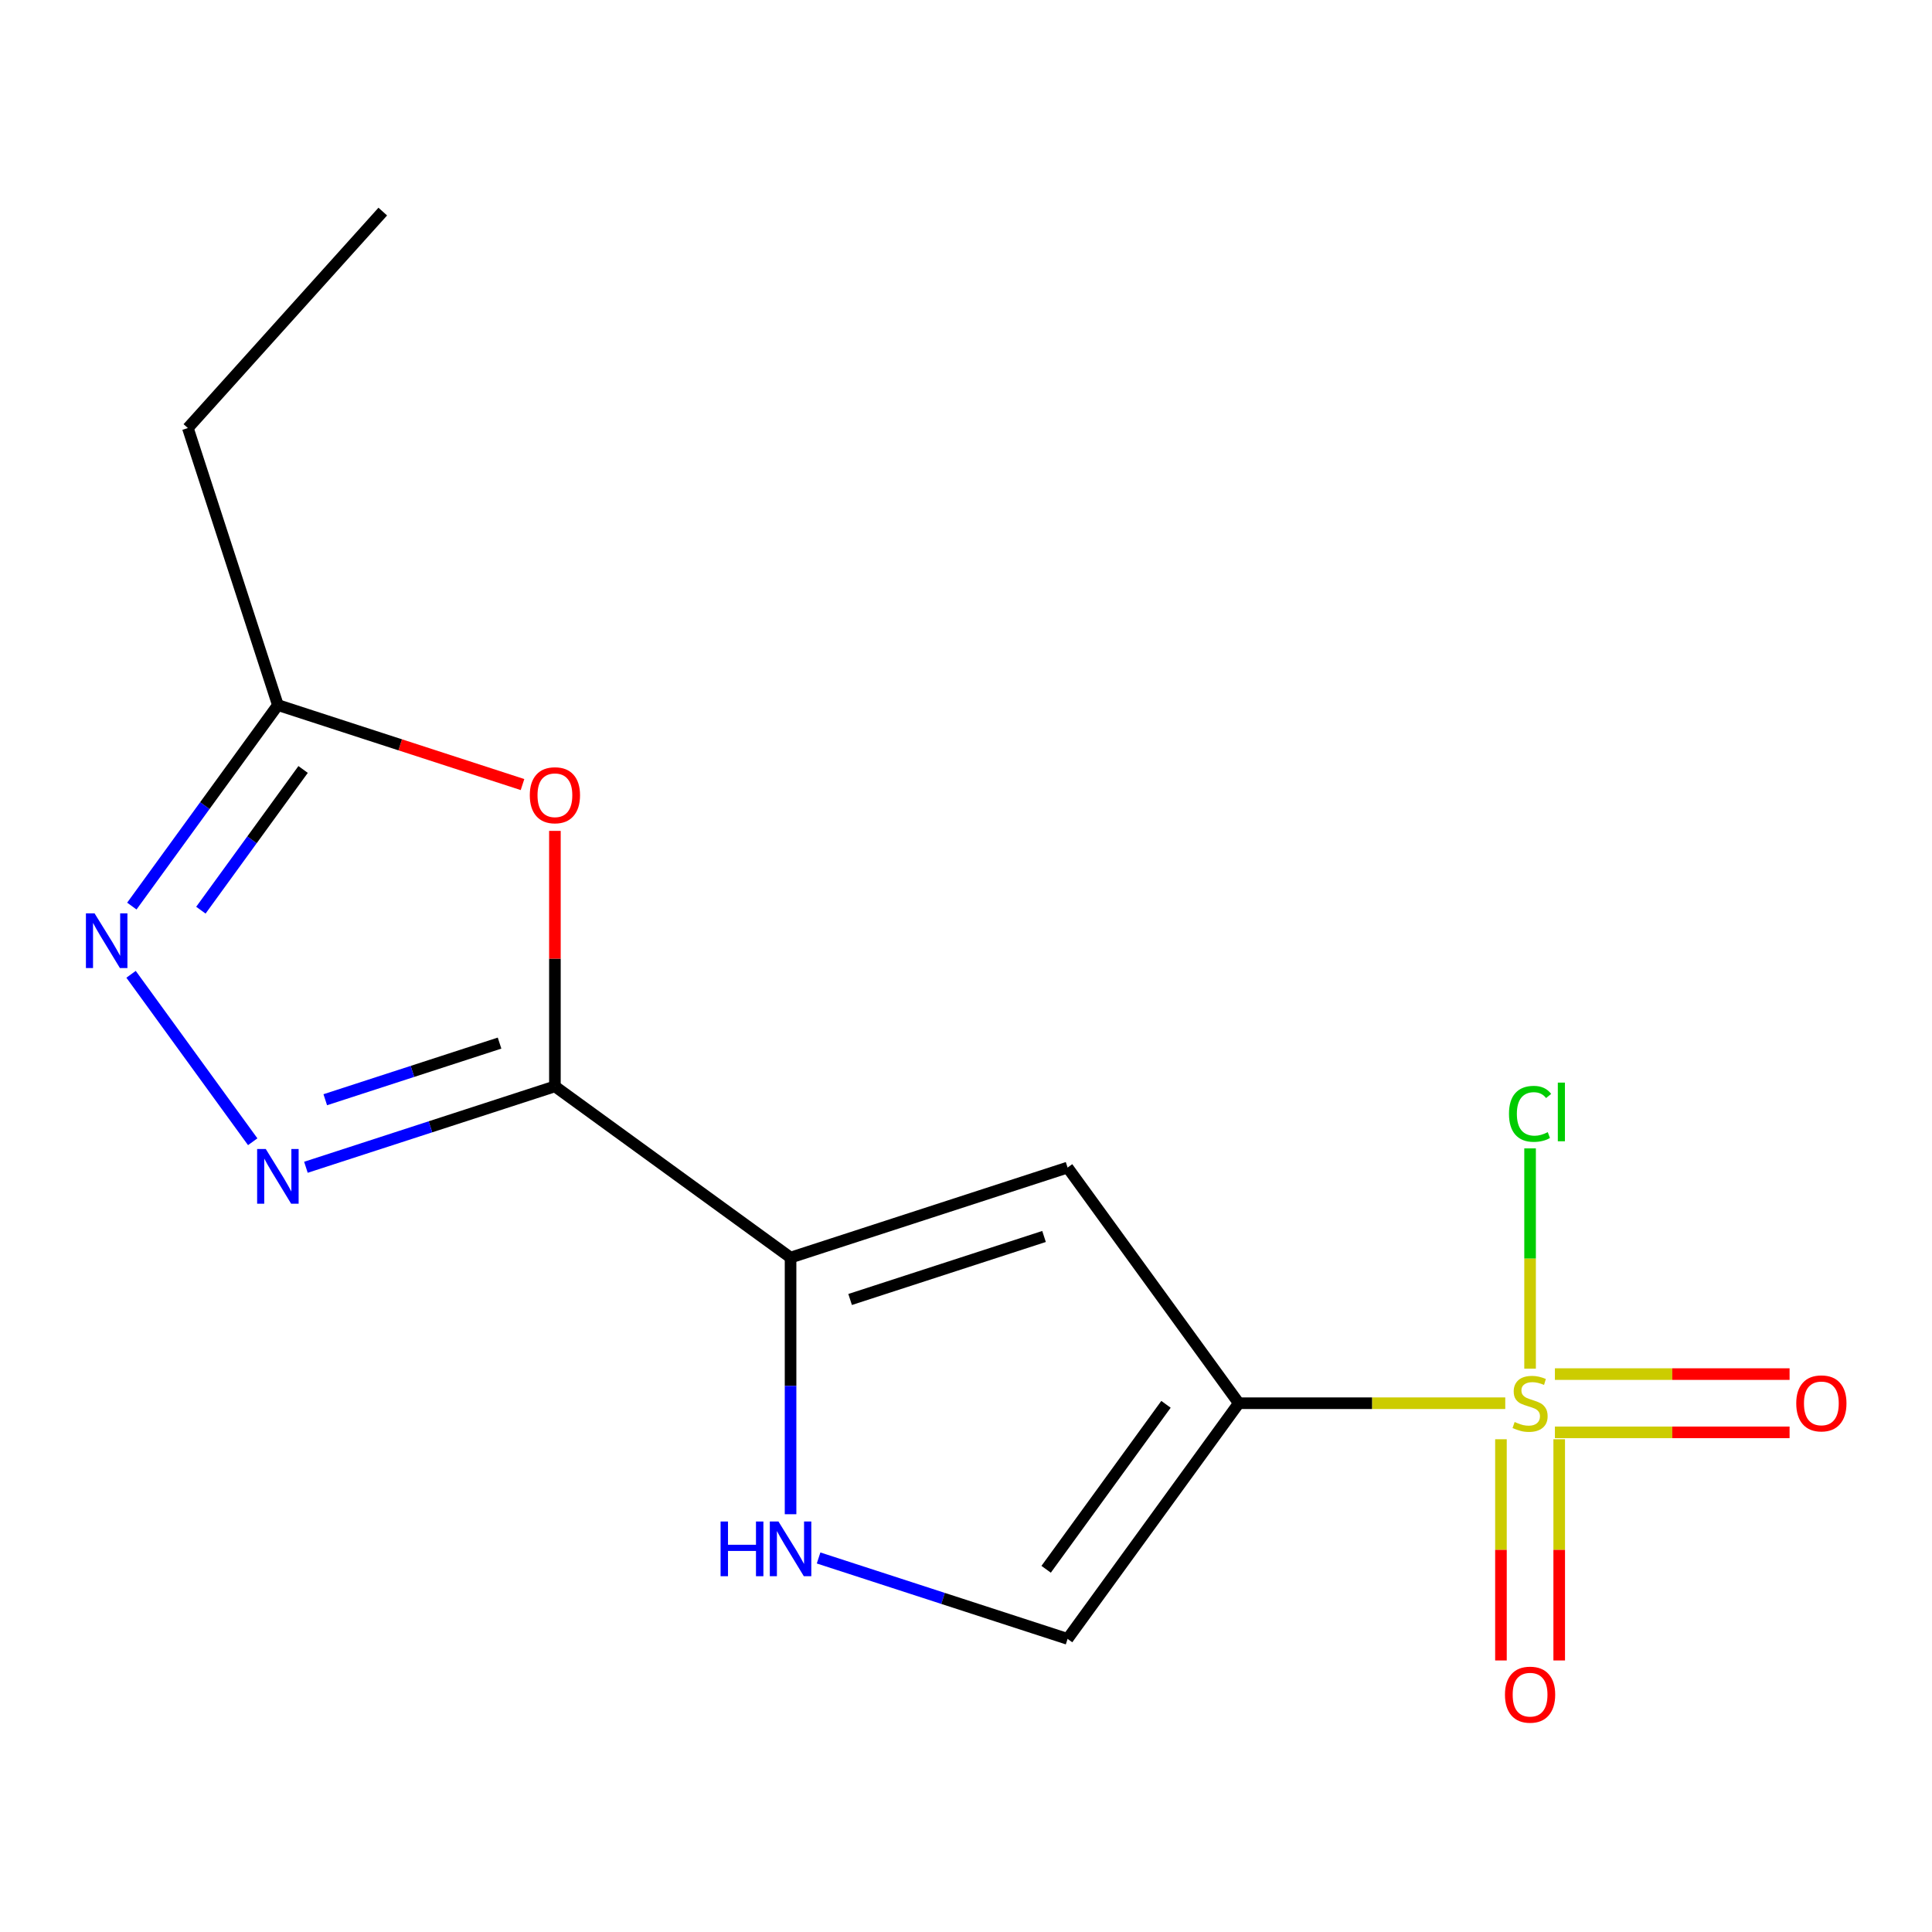<?xml version='1.0' encoding='iso-8859-1'?>
<svg version='1.1' baseProfile='full'
              xmlns='http://www.w3.org/2000/svg'
                      xmlns:rdkit='http://www.rdkit.org/xml'
                      xmlns:xlink='http://www.w3.org/1999/xlink'
                  xml:space='preserve'
width='1000px' height='1000px' viewBox='0 0 1000 1000'>
<!-- END OF HEADER -->
<rect style='opacity:1.0;fill:#FFFFFF;stroke:none' width='1000' height='1000' x='0' y='0'> </rect>
<path class='bond-0' d='M 779.117,726.305 L 710.158,726.305' style='fill:none;fill-rule:evenodd;stroke:#CCCC00;stroke-width:6px;stroke-linecap:butt;stroke-linejoin:miter;stroke-opacity:1' />
<path class='bond-0' d='M 710.158,726.305 L 641.2,726.305' style='fill:none;fill-rule:evenodd;stroke:#000000;stroke-width:6px;stroke-linecap:butt;stroke-linejoin:miter;stroke-opacity:1' />
<path class='bond-10' d='M 804.816,741.382 L 865.551,741.382' style='fill:none;fill-rule:evenodd;stroke:#CCCC00;stroke-width:6px;stroke-linecap:butt;stroke-linejoin:miter;stroke-opacity:1' />
<path class='bond-10' d='M 865.551,741.382 L 926.286,741.382' style='fill:none;fill-rule:evenodd;stroke:#FF0000;stroke-width:6px;stroke-linecap:butt;stroke-linejoin:miter;stroke-opacity:1' />
<path class='bond-10' d='M 804.816,711.229 L 865.551,711.229' style='fill:none;fill-rule:evenodd;stroke:#CCCC00;stroke-width:6px;stroke-linecap:butt;stroke-linejoin:miter;stroke-opacity:1' />
<path class='bond-10' d='M 865.551,711.229 L 926.286,711.229' style='fill:none;fill-rule:evenodd;stroke:#FF0000;stroke-width:6px;stroke-linecap:butt;stroke-linejoin:miter;stroke-opacity:1' />
<path class='bond-11' d='M 776.89,744.955 L 776.89,802.202' style='fill:none;fill-rule:evenodd;stroke:#CCCC00;stroke-width:6px;stroke-linecap:butt;stroke-linejoin:miter;stroke-opacity:1' />
<path class='bond-11' d='M 776.89,802.202 L 776.89,859.45' style='fill:none;fill-rule:evenodd;stroke:#FF0000;stroke-width:6px;stroke-linecap:butt;stroke-linejoin:miter;stroke-opacity:1' />
<path class='bond-11' d='M 807.043,744.955 L 807.043,802.202' style='fill:none;fill-rule:evenodd;stroke:#CCCC00;stroke-width:6px;stroke-linecap:butt;stroke-linejoin:miter;stroke-opacity:1' />
<path class='bond-11' d='M 807.043,802.202 L 807.043,859.45' style='fill:none;fill-rule:evenodd;stroke:#FF0000;stroke-width:6px;stroke-linecap:butt;stroke-linejoin:miter;stroke-opacity:1' />
<path class='bond-12' d='M 791.967,708.416 L 791.967,651.408' style='fill:none;fill-rule:evenodd;stroke:#CCCC00;stroke-width:6px;stroke-linecap:butt;stroke-linejoin:miter;stroke-opacity:1' />
<path class='bond-12' d='M 791.967,651.408 L 791.967,594.4' style='fill:none;fill-rule:evenodd;stroke:#00CC00;stroke-width:6px;stroke-linecap:butt;stroke-linejoin:miter;stroke-opacity:1' />
<path class='bond-4' d='M 641.2,726.305 L 552.581,604.332' style='fill:none;fill-rule:evenodd;stroke:#000000;stroke-width:6px;stroke-linecap:butt;stroke-linejoin:miter;stroke-opacity:1' />
<path class='bond-8' d='M 641.2,726.305 L 552.581,848.279' style='fill:none;fill-rule:evenodd;stroke:#000000;stroke-width:6px;stroke-linecap:butt;stroke-linejoin:miter;stroke-opacity:1' />
<path class='bond-8' d='M 603.512,726.878 L 541.479,812.259' style='fill:none;fill-rule:evenodd;stroke:#000000;stroke-width:6px;stroke-linecap:butt;stroke-linejoin:miter;stroke-opacity:1' />
<path class='bond-1' d='M 287.22,562.303 L 409.193,650.922' style='fill:none;fill-rule:evenodd;stroke:#000000;stroke-width:6px;stroke-linecap:butt;stroke-linejoin:miter;stroke-opacity:1' />
<path class='bond-2' d='M 287.22,562.303 L 222.78,583.241' style='fill:none;fill-rule:evenodd;stroke:#000000;stroke-width:6px;stroke-linecap:butt;stroke-linejoin:miter;stroke-opacity:1' />
<path class='bond-2' d='M 222.78,583.241 L 158.341,604.179' style='fill:none;fill-rule:evenodd;stroke:#0000FF;stroke-width:6px;stroke-linecap:butt;stroke-linejoin:miter;stroke-opacity:1' />
<path class='bond-2' d='M 258.57,539.907 L 213.462,554.563' style='fill:none;fill-rule:evenodd;stroke:#000000;stroke-width:6px;stroke-linecap:butt;stroke-linejoin:miter;stroke-opacity:1' />
<path class='bond-2' d='M 213.462,554.563 L 168.355,569.22' style='fill:none;fill-rule:evenodd;stroke:#0000FF;stroke-width:6px;stroke-linecap:butt;stroke-linejoin:miter;stroke-opacity:1' />
<path class='bond-5' d='M 287.22,562.303 L 287.22,496.184' style='fill:none;fill-rule:evenodd;stroke:#000000;stroke-width:6px;stroke-linecap:butt;stroke-linejoin:miter;stroke-opacity:1' />
<path class='bond-5' d='M 287.22,496.184 L 287.22,430.065' style='fill:none;fill-rule:evenodd;stroke:#FF0000;stroke-width:6px;stroke-linecap:butt;stroke-linejoin:miter;stroke-opacity:1' />
<path class='bond-6' d='M 130.805,590.964 L 67.837,504.295' style='fill:none;fill-rule:evenodd;stroke:#0000FF;stroke-width:6px;stroke-linecap:butt;stroke-linejoin:miter;stroke-opacity:1' />
<path class='bond-3' d='M 409.193,650.922 L 552.581,604.332' style='fill:none;fill-rule:evenodd;stroke:#000000;stroke-width:6px;stroke-linecap:butt;stroke-linejoin:miter;stroke-opacity:1' />
<path class='bond-3' d='M 440.019,672.611 L 540.391,639.998' style='fill:none;fill-rule:evenodd;stroke:#000000;stroke-width:6px;stroke-linecap:butt;stroke-linejoin:miter;stroke-opacity:1' />
<path class='bond-15' d='M 409.193,650.922 L 409.193,717.341' style='fill:none;fill-rule:evenodd;stroke:#000000;stroke-width:6px;stroke-linecap:butt;stroke-linejoin:miter;stroke-opacity:1' />
<path class='bond-15' d='M 409.193,717.341 L 409.193,783.76' style='fill:none;fill-rule:evenodd;stroke:#0000FF;stroke-width:6px;stroke-linecap:butt;stroke-linejoin:miter;stroke-opacity:1' />
<path class='bond-9' d='M 270.45,406.087 L 207.141,385.517' style='fill:none;fill-rule:evenodd;stroke:#FF0000;stroke-width:6px;stroke-linecap:butt;stroke-linejoin:miter;stroke-opacity:1' />
<path class='bond-9' d='M 207.141,385.517 L 143.832,364.946' style='fill:none;fill-rule:evenodd;stroke:#000000;stroke-width:6px;stroke-linecap:butt;stroke-linejoin:miter;stroke-opacity:1' />
<path class='bond-16' d='M 68.239,468.99 L 106.035,416.968' style='fill:none;fill-rule:evenodd;stroke:#0000FF;stroke-width:6px;stroke-linecap:butt;stroke-linejoin:miter;stroke-opacity:1' />
<path class='bond-16' d='M 106.035,416.968 L 143.832,364.946' style='fill:none;fill-rule:evenodd;stroke:#000000;stroke-width:6px;stroke-linecap:butt;stroke-linejoin:miter;stroke-opacity:1' />
<path class='bond-16' d='M 103.973,471.108 L 130.43,434.692' style='fill:none;fill-rule:evenodd;stroke:#0000FF;stroke-width:6px;stroke-linecap:butt;stroke-linejoin:miter;stroke-opacity:1' />
<path class='bond-16' d='M 130.43,434.692 L 156.887,398.277' style='fill:none;fill-rule:evenodd;stroke:#000000;stroke-width:6px;stroke-linecap:butt;stroke-linejoin:miter;stroke-opacity:1' />
<path class='bond-7' d='M 423.702,806.403 L 488.141,827.341' style='fill:none;fill-rule:evenodd;stroke:#0000FF;stroke-width:6px;stroke-linecap:butt;stroke-linejoin:miter;stroke-opacity:1' />
<path class='bond-7' d='M 488.141,827.341 L 552.581,848.279' style='fill:none;fill-rule:evenodd;stroke:#000000;stroke-width:6px;stroke-linecap:butt;stroke-linejoin:miter;stroke-opacity:1' />
<path class='bond-13' d='M 143.832,364.946 L 97.242,221.558' style='fill:none;fill-rule:evenodd;stroke:#000000;stroke-width:6px;stroke-linecap:butt;stroke-linejoin:miter;stroke-opacity:1' />
<path class='bond-14' d='M 97.242,221.558 L 198.125,109.517' style='fill:none;fill-rule:evenodd;stroke:#000000;stroke-width:6px;stroke-linecap:butt;stroke-linejoin:miter;stroke-opacity:1' />
<path  class='atom-0' d='M 783.967 736.025
Q 784.287 736.145, 785.607 736.705
Q 786.927 737.265, 788.367 737.625
Q 789.847 737.945, 791.287 737.945
Q 793.967 737.945, 795.527 736.665
Q 797.087 735.345, 797.087 733.065
Q 797.087 731.505, 796.287 730.545
Q 795.527 729.585, 794.327 729.065
Q 793.127 728.545, 791.127 727.945
Q 788.607 727.185, 787.087 726.465
Q 785.607 725.745, 784.527 724.225
Q 783.487 722.705, 783.487 720.145
Q 783.487 716.585, 785.887 714.385
Q 788.327 712.185, 793.127 712.185
Q 796.407 712.185, 800.127 713.745
L 799.207 716.825
Q 795.807 715.425, 793.247 715.425
Q 790.487 715.425, 788.967 716.585
Q 787.447 717.705, 787.487 719.665
Q 787.487 721.185, 788.247 722.105
Q 789.047 723.025, 790.167 723.545
Q 791.327 724.065, 793.247 724.665
Q 795.807 725.465, 797.327 726.265
Q 798.847 727.065, 799.927 728.705
Q 801.047 730.305, 801.047 733.065
Q 801.047 736.985, 798.407 739.105
Q 795.807 741.185, 791.447 741.185
Q 788.927 741.185, 787.007 740.625
Q 785.127 740.105, 782.887 739.185
L 783.967 736.025
' fill='#CCCC00'/>
<path  class='atom-3' d='M 137.572 594.733
L 146.852 609.733
Q 147.772 611.213, 149.252 613.893
Q 150.732 616.573, 150.812 616.733
L 150.812 594.733
L 154.572 594.733
L 154.572 623.053
L 150.692 623.053
L 140.732 606.653
Q 139.572 604.733, 138.332 602.533
Q 137.132 600.333, 136.772 599.653
L 136.772 623.053
L 133.092 623.053
L 133.092 594.733
L 137.572 594.733
' fill='#0000FF'/>
<path  class='atom-6' d='M 274.22 411.616
Q 274.22 404.816, 277.58 401.016
Q 280.94 397.216, 287.22 397.216
Q 293.5 397.216, 296.86 401.016
Q 300.22 404.816, 300.22 411.616
Q 300.22 418.496, 296.82 422.416
Q 293.42 426.296, 287.22 426.296
Q 280.98 426.296, 277.58 422.416
Q 274.22 418.536, 274.22 411.616
M 287.22 423.096
Q 291.54 423.096, 293.86 420.216
Q 296.22 417.296, 296.22 411.616
Q 296.22 406.056, 293.86 403.256
Q 291.54 400.416, 287.22 400.416
Q 282.9 400.416, 280.54 403.216
Q 278.22 406.016, 278.22 411.616
Q 278.22 417.336, 280.54 420.216
Q 282.9 423.096, 287.22 423.096
' fill='#FF0000'/>
<path  class='atom-7' d='M 48.953 472.76
L 58.233 487.76
Q 59.153 489.24, 60.633 491.92
Q 62.113 494.6, 62.193 494.76
L 62.193 472.76
L 65.953 472.76
L 65.953 501.08
L 62.073 501.08
L 52.113 484.68
Q 50.953 482.76, 49.713 480.56
Q 48.513 478.36, 48.153 477.68
L 48.153 501.08
L 44.473 501.08
L 44.473 472.76
L 48.953 472.76
' fill='#0000FF'/>
<path  class='atom-8' d='M 372.973 787.529
L 376.813 787.529
L 376.813 799.569
L 391.293 799.569
L 391.293 787.529
L 395.133 787.529
L 395.133 815.849
L 391.293 815.849
L 391.293 802.769
L 376.813 802.769
L 376.813 815.849
L 372.973 815.849
L 372.973 787.529
' fill='#0000FF'/>
<path  class='atom-8' d='M 402.933 787.529
L 412.213 802.529
Q 413.133 804.009, 414.613 806.689
Q 416.093 809.369, 416.173 809.529
L 416.173 787.529
L 419.933 787.529
L 419.933 815.849
L 416.053 815.849
L 406.093 799.449
Q 404.933 797.529, 403.693 795.329
Q 402.493 793.129, 402.133 792.449
L 402.133 815.849
L 398.453 815.849
L 398.453 787.529
L 402.933 787.529
' fill='#0000FF'/>
<path  class='atom-11' d='M 929.734 726.385
Q 929.734 719.585, 933.094 715.785
Q 936.454 711.985, 942.734 711.985
Q 949.014 711.985, 952.374 715.785
Q 955.734 719.585, 955.734 726.385
Q 955.734 733.265, 952.334 737.185
Q 948.934 741.065, 942.734 741.065
Q 936.494 741.065, 933.094 737.185
Q 929.734 733.305, 929.734 726.385
M 942.734 737.865
Q 947.054 737.865, 949.374 734.985
Q 951.734 732.065, 951.734 726.385
Q 951.734 720.825, 949.374 718.025
Q 947.054 715.185, 942.734 715.185
Q 938.414 715.185, 936.054 717.985
Q 933.734 720.785, 933.734 726.385
Q 933.734 732.105, 936.054 734.985
Q 938.414 737.865, 942.734 737.865
' fill='#FF0000'/>
<path  class='atom-12' d='M 778.967 877.153
Q 778.967 870.353, 782.327 866.553
Q 785.687 862.753, 791.967 862.753
Q 798.247 862.753, 801.607 866.553
Q 804.967 870.353, 804.967 877.153
Q 804.967 884.033, 801.567 887.953
Q 798.167 891.833, 791.967 891.833
Q 785.727 891.833, 782.327 887.953
Q 778.967 884.073, 778.967 877.153
M 791.967 888.633
Q 796.287 888.633, 798.607 885.753
Q 800.967 882.833, 800.967 877.153
Q 800.967 871.593, 798.607 868.793
Q 796.287 865.953, 791.967 865.953
Q 787.647 865.953, 785.287 868.753
Q 782.967 871.553, 782.967 877.153
Q 782.967 882.873, 785.287 885.753
Q 787.647 888.633, 791.967 888.633
' fill='#FF0000'/>
<path  class='atom-13' d='M 781.047 576.518
Q 781.047 569.478, 784.327 565.798
Q 787.647 562.078, 793.927 562.078
Q 799.767 562.078, 802.887 566.198
L 800.247 568.358
Q 797.967 565.358, 793.927 565.358
Q 789.647 565.358, 787.367 568.238
Q 785.127 571.078, 785.127 576.518
Q 785.127 582.118, 787.447 584.998
Q 789.807 587.878, 794.367 587.878
Q 797.487 587.878, 801.127 585.998
L 802.247 588.998
Q 800.767 589.958, 798.527 590.518
Q 796.287 591.078, 793.807 591.078
Q 787.647 591.078, 784.327 587.318
Q 781.047 583.558, 781.047 576.518
' fill='#00CC00'/>
<path  class='atom-13' d='M 806.327 560.358
L 810.007 560.358
L 810.007 590.718
L 806.327 590.718
L 806.327 560.358
' fill='#00CC00'/>
</svg>

